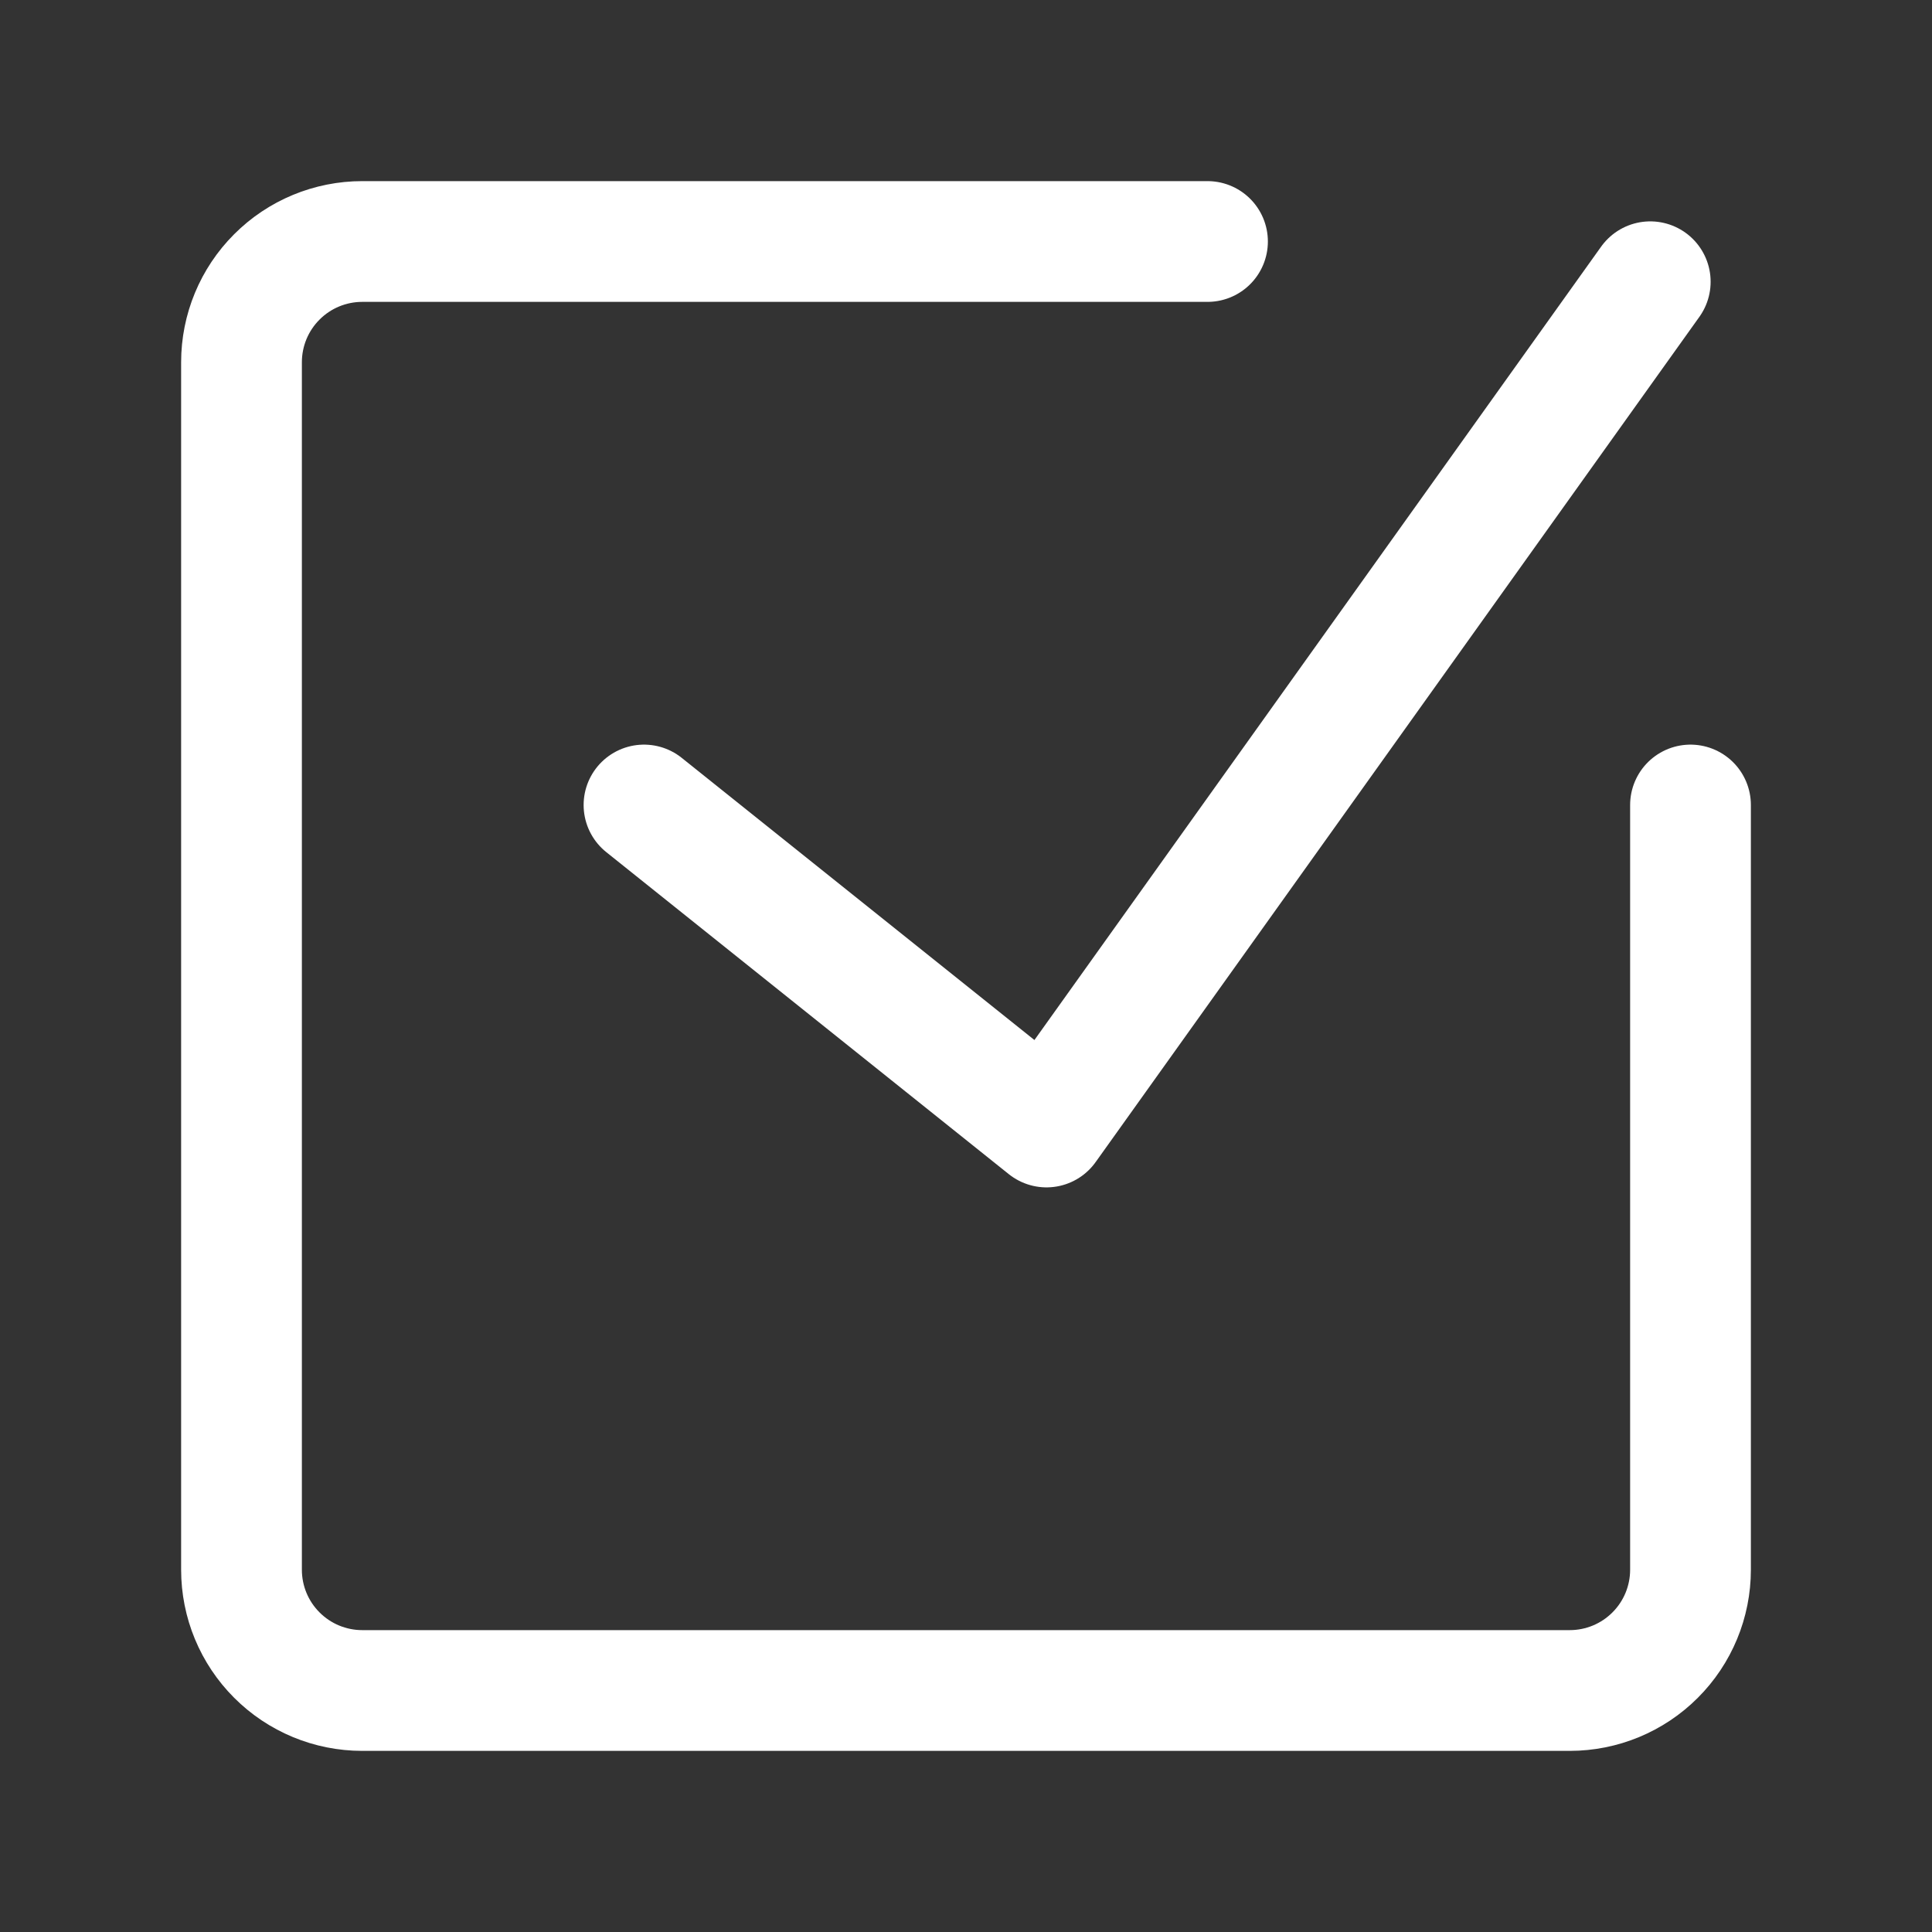 <svg xmlns="http://www.w3.org/2000/svg" width="48" height="48" viewBox="0 0 48 48" fill="none"><rect x="0" y="0" width="48" height="48" fill="#333333" stroke="none"/><path d="M42 20V39C42 39.796 41.684 40.559 41.121 41.121C40.559 41.684 39.796 42 39 42H9C8.204 42 7.441 41.684 6.879 41.121C6.316 40.559 6 39.796 6 39V9C6 8.204 6.316 7.441 6.879 6.879C7.441 6.316 8.204 6 9 6H30" stroke="white" stroke-width="3" stroke-linecap="round" stroke-linejoin="round"></path><path d="M16 20L26 28L41 7" stroke="white" stroke-width="3" stroke-linecap="round" stroke-linejoin="round"></path></svg>